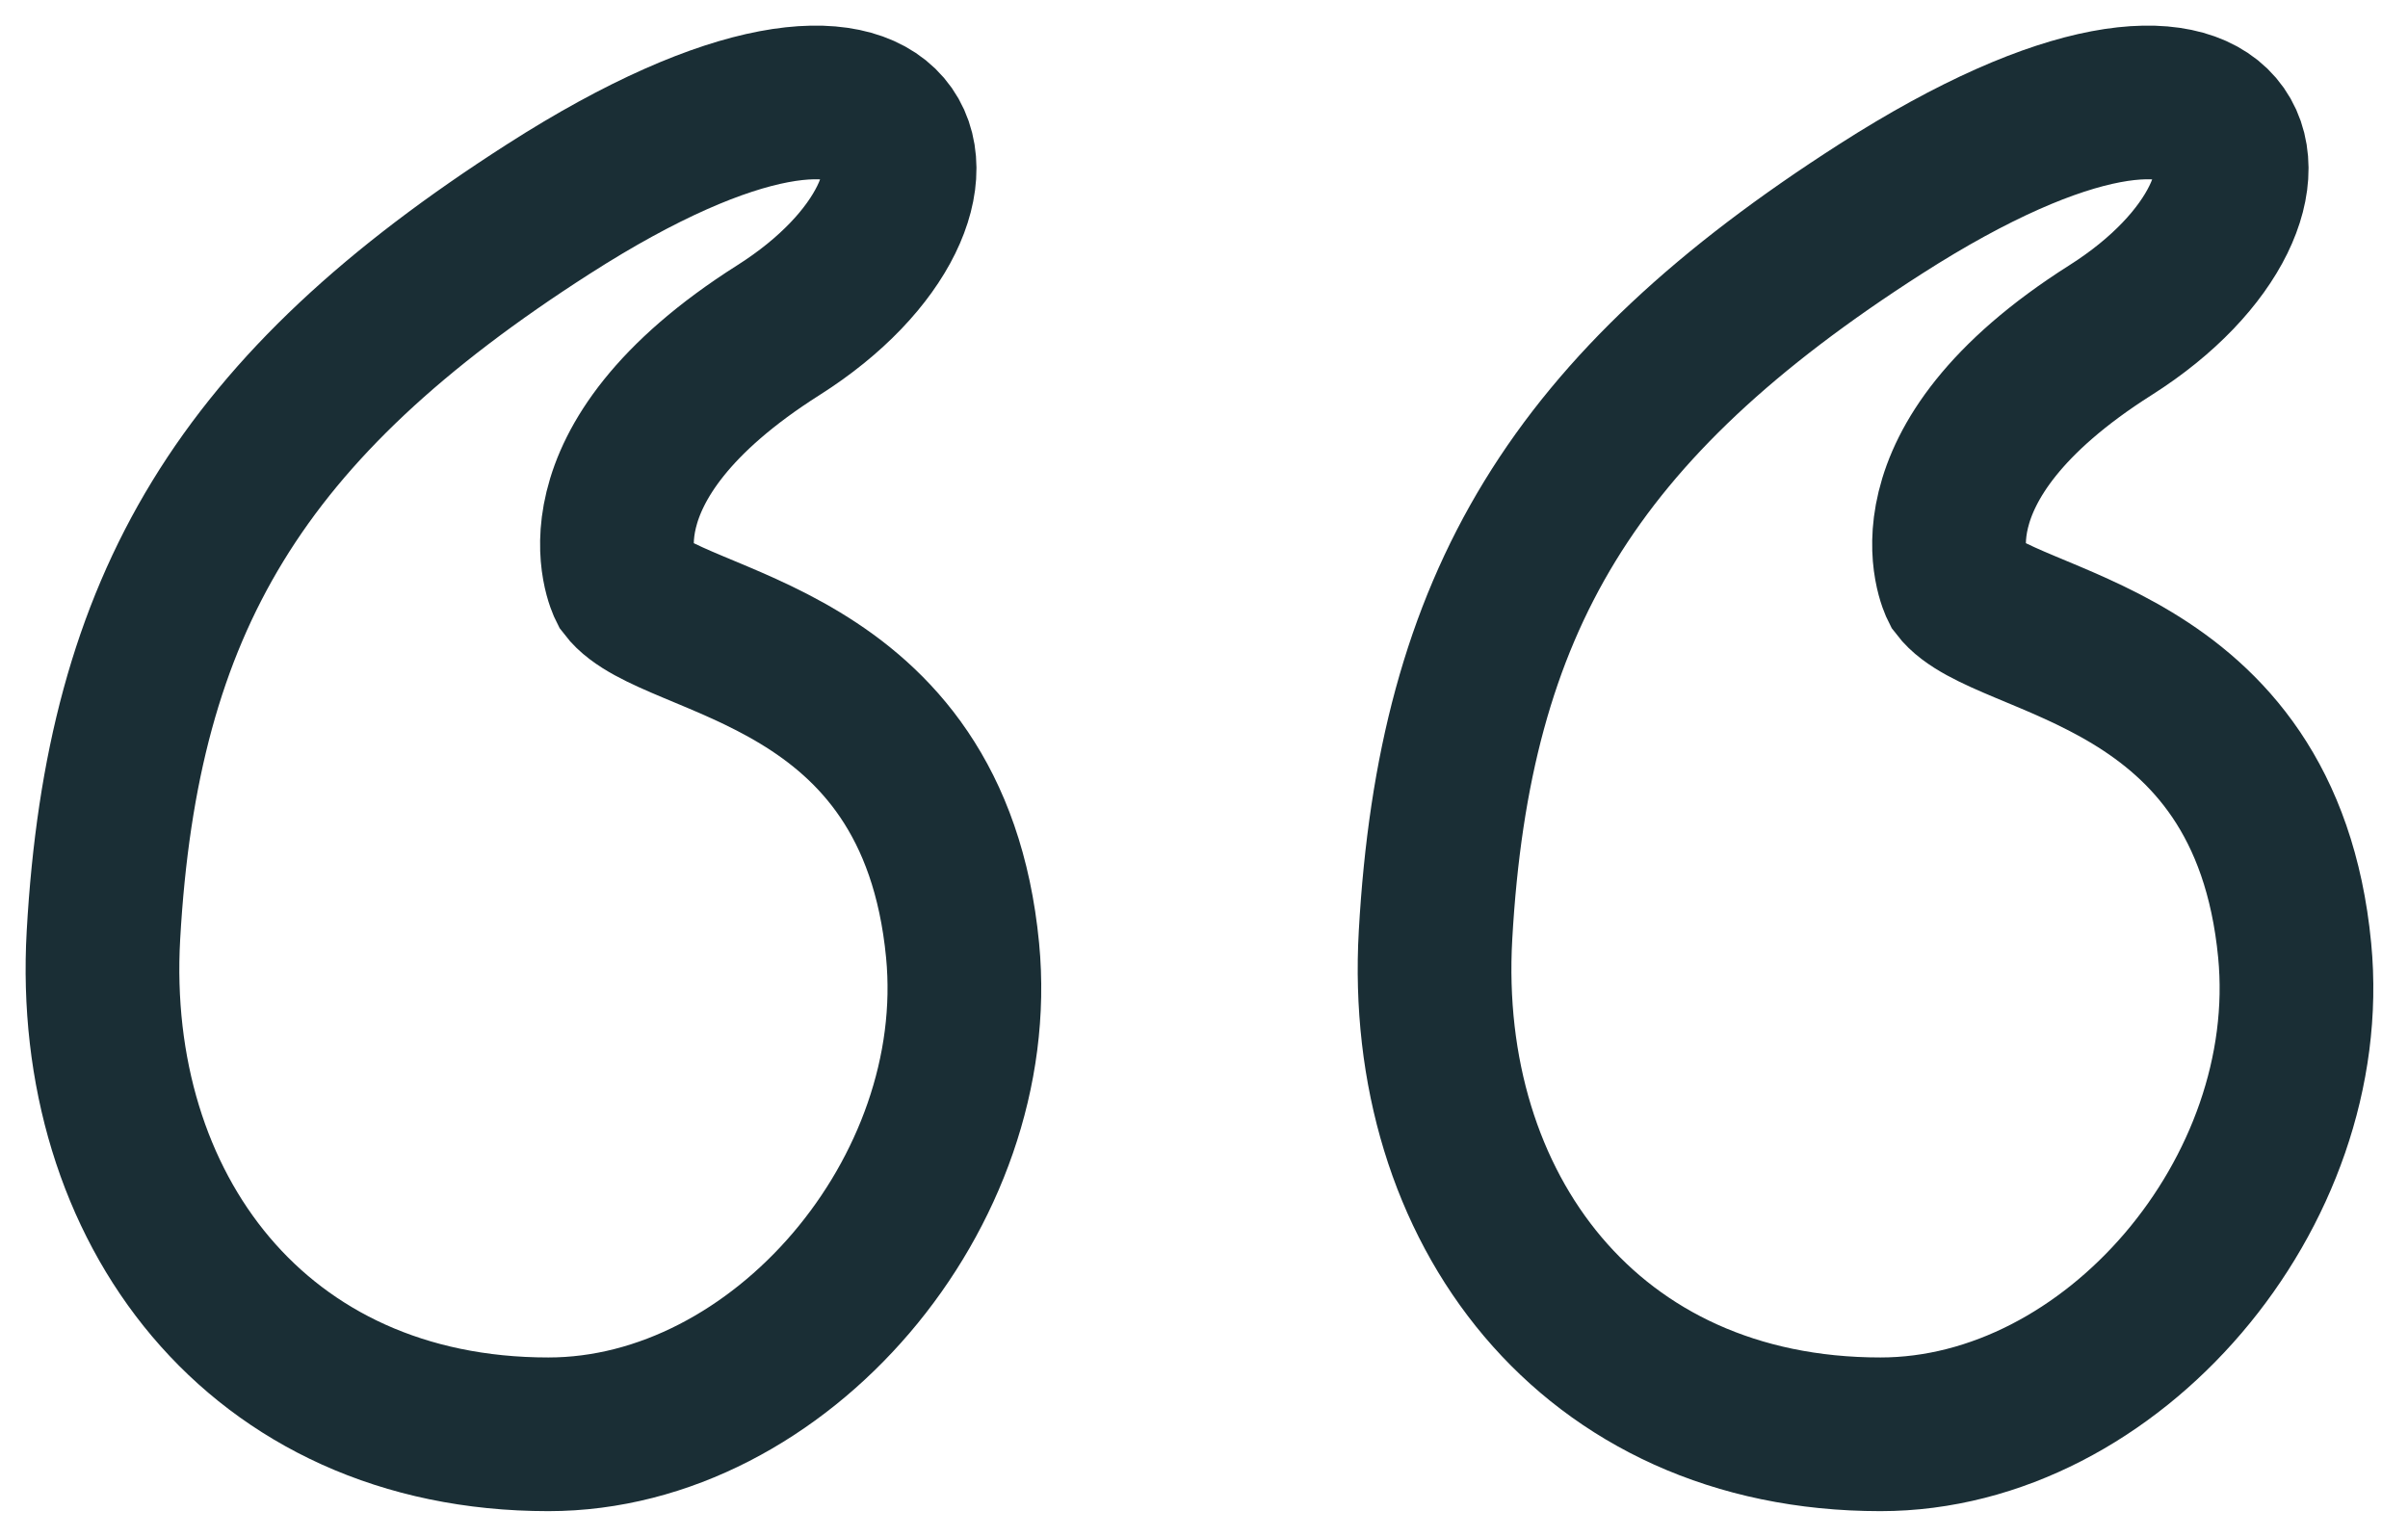 <svg width="47" height="30" viewBox="0 0 47 30" fill="none" xmlns="http://www.w3.org/2000/svg">
<path d="M15.195 6.444C19.387 3.787 18.073 -0.643 10.703 4.081C4.714 7.92 2.385 11.759 2.019 18.255C1.719 23.571 5.013 28 10.703 28C15.228 28 19.244 23.276 18.788 18.551C18.218 12.645 13.098 12.645 12.2 11.464C12.2 11.464 11.002 9.101 15.195 6.444Z" stroke="#1A2E35" stroke-width="3"/>
<path d="M41.195 6.444C45.387 3.787 44.073 -0.643 36.703 4.081C30.714 7.92 28.385 11.759 28.019 18.255C27.719 23.571 31.013 28 36.703 28C41.228 28 45.244 23.276 44.788 18.551C44.218 12.645 39.099 12.645 38.2 11.464C38.2 11.464 37.002 9.101 41.195 6.444Z" stroke="#1A2E35" stroke-width="3"/>
</svg>
